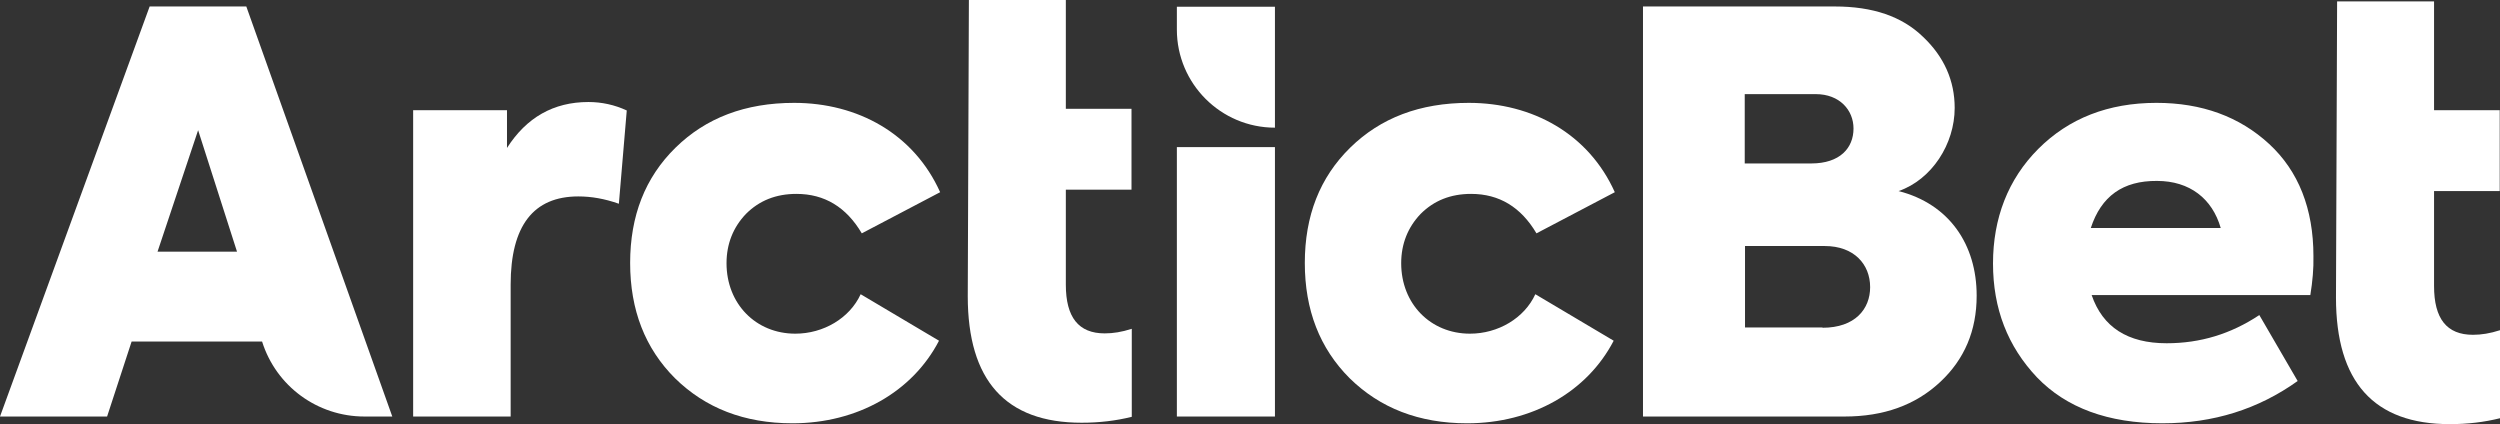 <?xml version="1.0" encoding="UTF-8"?> <svg xmlns="http://www.w3.org/2000/svg" id="Layer_2" viewBox="0 0 887.1 150.5"><rect x="0" y="0" width="887.1" height="150.5" fill="#333333" stroke="none"/><defs><style>.cls-1{fill:#fff;stroke-width:0px;}</style></defs><g id="Layer_1-2"><path class="cls-1" d="M93,121.2h-46.3l-8.7,26.6H0L53.1,2.3h34.3l51.8,145.5h-9.9c-16.6,0-31.3-10.7-36.3-26.6ZM84.1,89.3l-13.8-43.1-14.4,43.1h28.2Z"></path><path class="cls-1" d="M146.6,147.8V39.1h33.3v13.4c6.9-10.8,16.5-16.3,28.9-16.3,4.7,0,9.3,1,13.6,3l-2.8,33.1c-5.1-1.8-9.8-2.6-14.4-2.6-15.9,0-24,10.4-24,31.3v46.8h-34.6Z"></path><path class="cls-1" d="M239.5,134.2c-10.6-10.6-15.9-24.2-15.9-40.9s5.3-30.3,16.1-40.9c10.8-10.6,24.8-15.9,42.1-15.9,22.6,0,42.5,11,51.8,31.7l-27.8,14.6c-5.5-9.3-13.2-14-23.2-14-7.3,0-13.2,2.4-17.9,7.1-4.5,4.7-6.9,10.6-6.9,17.5,0,14.4,10.4,25,24.4,25,10,0,19.3-5.5,23.2-14l27.8,16.5c-9.4,18.1-28.9,29.3-52,29.3-17.1,0-30.9-5.4-41.7-16Z"></path><path class="cls-1" d="M452.4,147.8h-34.8V52.2h34.8v95.6Z"></path><path class="cls-1" d="M478.9,134.2c-10.6-10.6-15.9-24.2-15.9-40.9s5.3-30.3,16.1-40.9c10.8-10.6,24.8-15.9,42.1-15.9,22.6,0,42.5,11,51.8,31.7l-27.8,14.6c-5.5-9.3-13.2-14-23.2-14-7.3,0-13.2,2.4-17.9,7.1-4.5,4.7-6.9,10.6-6.9,17.5,0,14.4,10.4,25,24.4,25,10,0,19.3-5.5,23.2-14l27.8,16.5c-9.4,18.1-28.9,29.3-52,29.3-17.1,0-30.9-5.4-41.7-16Z"></path><path class="cls-1" d="M701.4,104.9c0,12.4-4.3,22.6-13,30.7-8.7,8.1-19.9,12.2-33.9,12.2h-71.5V2.3h68.1c13.4,0,23.8,3.5,31.3,10.8,7.5,7.1,11.2,15.6,11.2,25.2,0,12.8-8.1,25.4-19.9,29.5,18,4.6,27.7,19,27.7,37.1ZM619.1,33.4v24.6h23.6c10.2,0,15-5.5,15-12.4,0-6.5-4.9-12.2-13.4-12.2h-25.2ZM646.7,116.3c11.6,0,16.9-6.7,16.9-14.4,0-8.1-5.7-14.6-16.1-14.6h-28.3v28.9h27.5v.1Z"></path><path class="cls-1" d="M819.8,104.7h-77.6c3.9,11.4,12.8,17.1,26.6,17.1,12,0,22.8-3.3,32.9-10l13.6,23.4c-14,10-29.9,15-48,15-19.3,0-34.1-5.5-44.5-16.3-10.4-11-15.6-24.4-15.6-40.4s5.3-29.9,16.1-40.7c10.8-10.8,24.8-16.3,41.9-16.3,16.1,0,29.5,4.9,40,14.6,10.4,9.6,15.7,23,15.7,39.8.1,4.3-.3,8.9-1.1,13.8ZM741.9,80.9h46.1c-3-10.4-11-16.7-22.6-16.7-12.1-.1-19.8,5.4-23.5,16.7Z"></path><path class="cls-1" d="M452.4,45.3h0c-19.2,0-34.8-15.6-34.8-34.8V2.4h34.8v42.9Z"></path><path class="cls-1" d="M887,117.2c-3.4,1.1-6.5,1.6-9.5,1.6-9.3,0-13.8-5.7-13.8-17.3v-33.7h23.3v-28.7h-23.3V.5h-34.4l-.4,105.1c0,29.9,13.4,44.9,40.4,44.9,6.3,0,12.2-.7,17.8-2.1v-31.2h-.1Z"></path><path class="cls-1" d="M401.5,116.7c-3.4,1.1-6.5,1.6-9.5,1.6-9.3,0-13.8-5.7-13.8-17.3v-33.7h23.3v-28.7h-23.3V0h-34.4l-.4,105.1c0,29.9,13.4,44.9,40.4,44.9,6.3,0,12.2-.7,17.8-2.1v-31.2h-.1Z"></path></g></svg> 